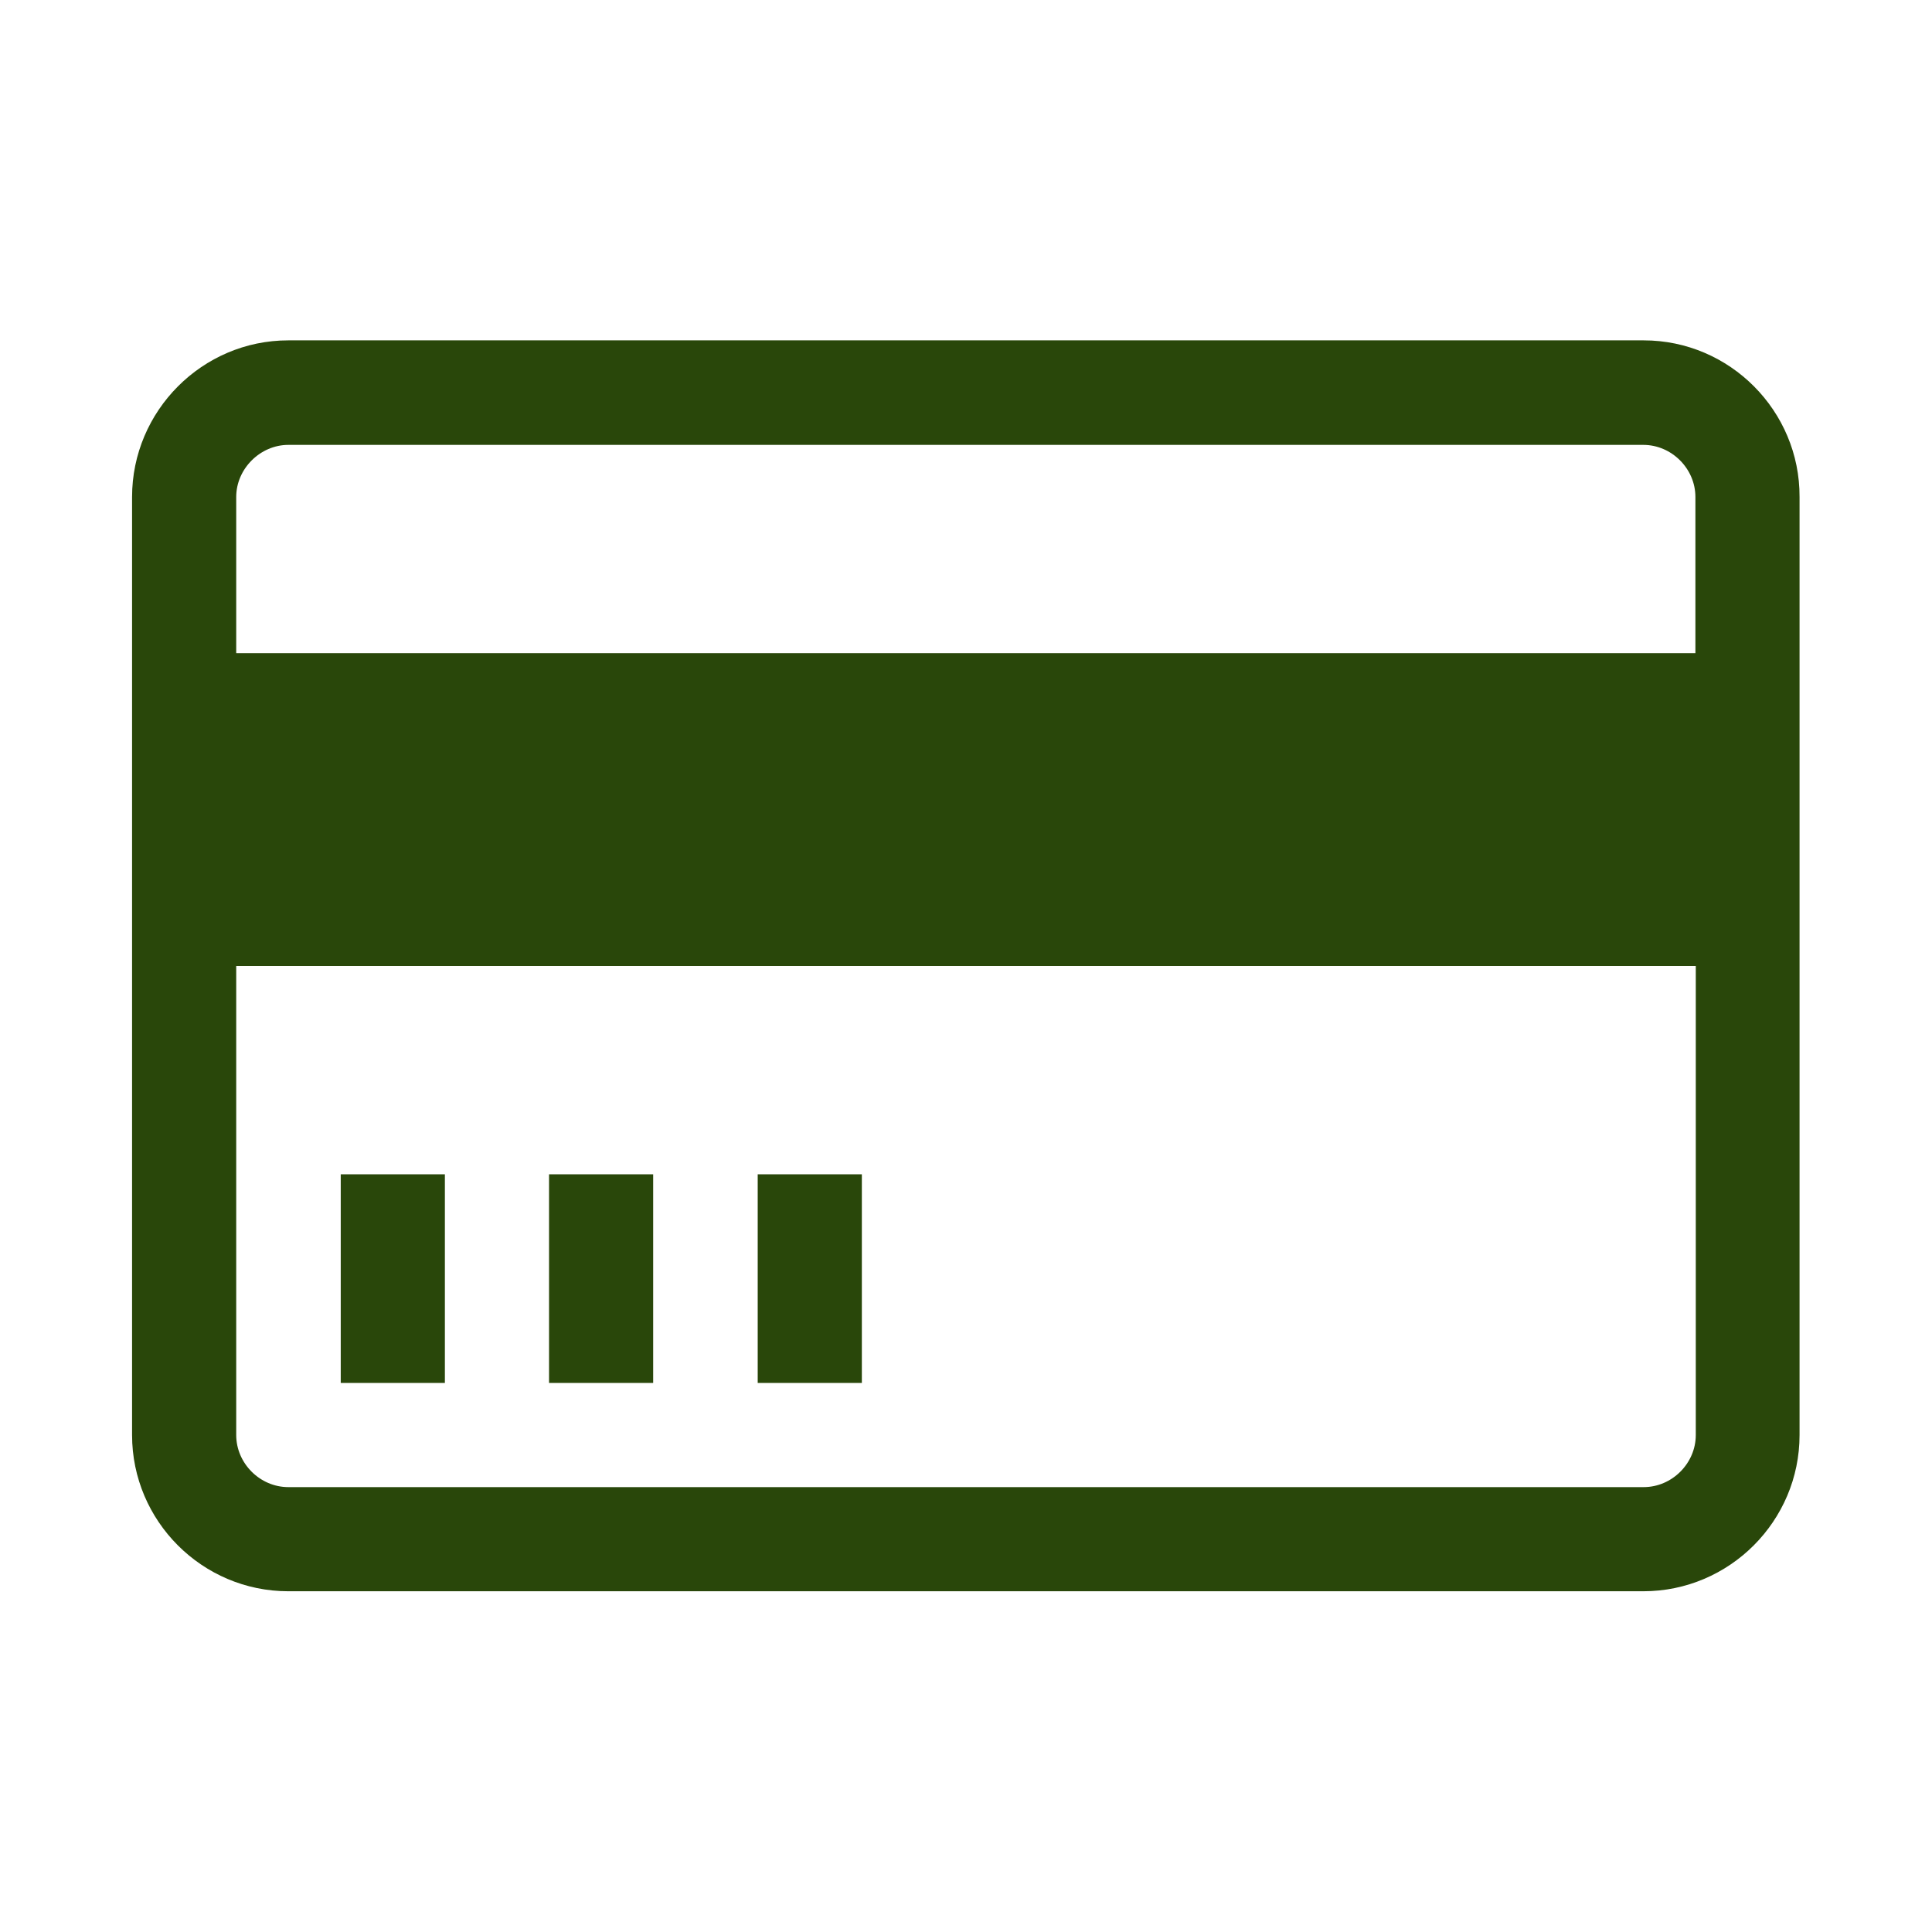 <?xml version="1.0" encoding="utf-8"?>
<!-- Generator: Adobe Illustrator 19.0.1, SVG Export Plug-In . SVG Version: 6.00 Build 0)  -->
<svg version="1.1" id="Capa_1" xmlns="http://www.w3.org/2000/svg" xmlns:xlink="http://www.w3.org/1999/xlink" x="0px" y="0px"
	 viewBox="-41 164.9 512 512" style="enable-background:new -41 164.9 512 512;" xml:space="preserve">
<style type="text/css">
	.st0{fill:#29470A;}
</style>
<g>
	<path class="st0" d="M394.6,255.1H35.4C12.6,255.1-6,273.8-6,296.6v248.6c0,22.8,18.6,41.4,41.4,41.4h359.1
		c22.8,0,41.4-18.6,41.4-41.4V296.6C436,273.8,417.4,255.1,394.6,255.1z M35.4,282.8h359.1c7.5,0,13.8,6.3,13.8,13.8V338H21.6v-41.4
		C21.6,289.1,28,282.8,35.4,282.8z M394.6,559H35.4c-7.5,0-13.8-6.3-13.8-13.8V420.9h386.8v124.3C408.4,552.7,402.1,559,394.6,559z
		 M49.3,476.1h27.6v55.3H49.3V476.1z M104.5,476.1h27.6v55.3h-27.6V476.1z M159.8,476.1h27.6v55.3h-27.6V476.1z"/>
</g>
</svg>
